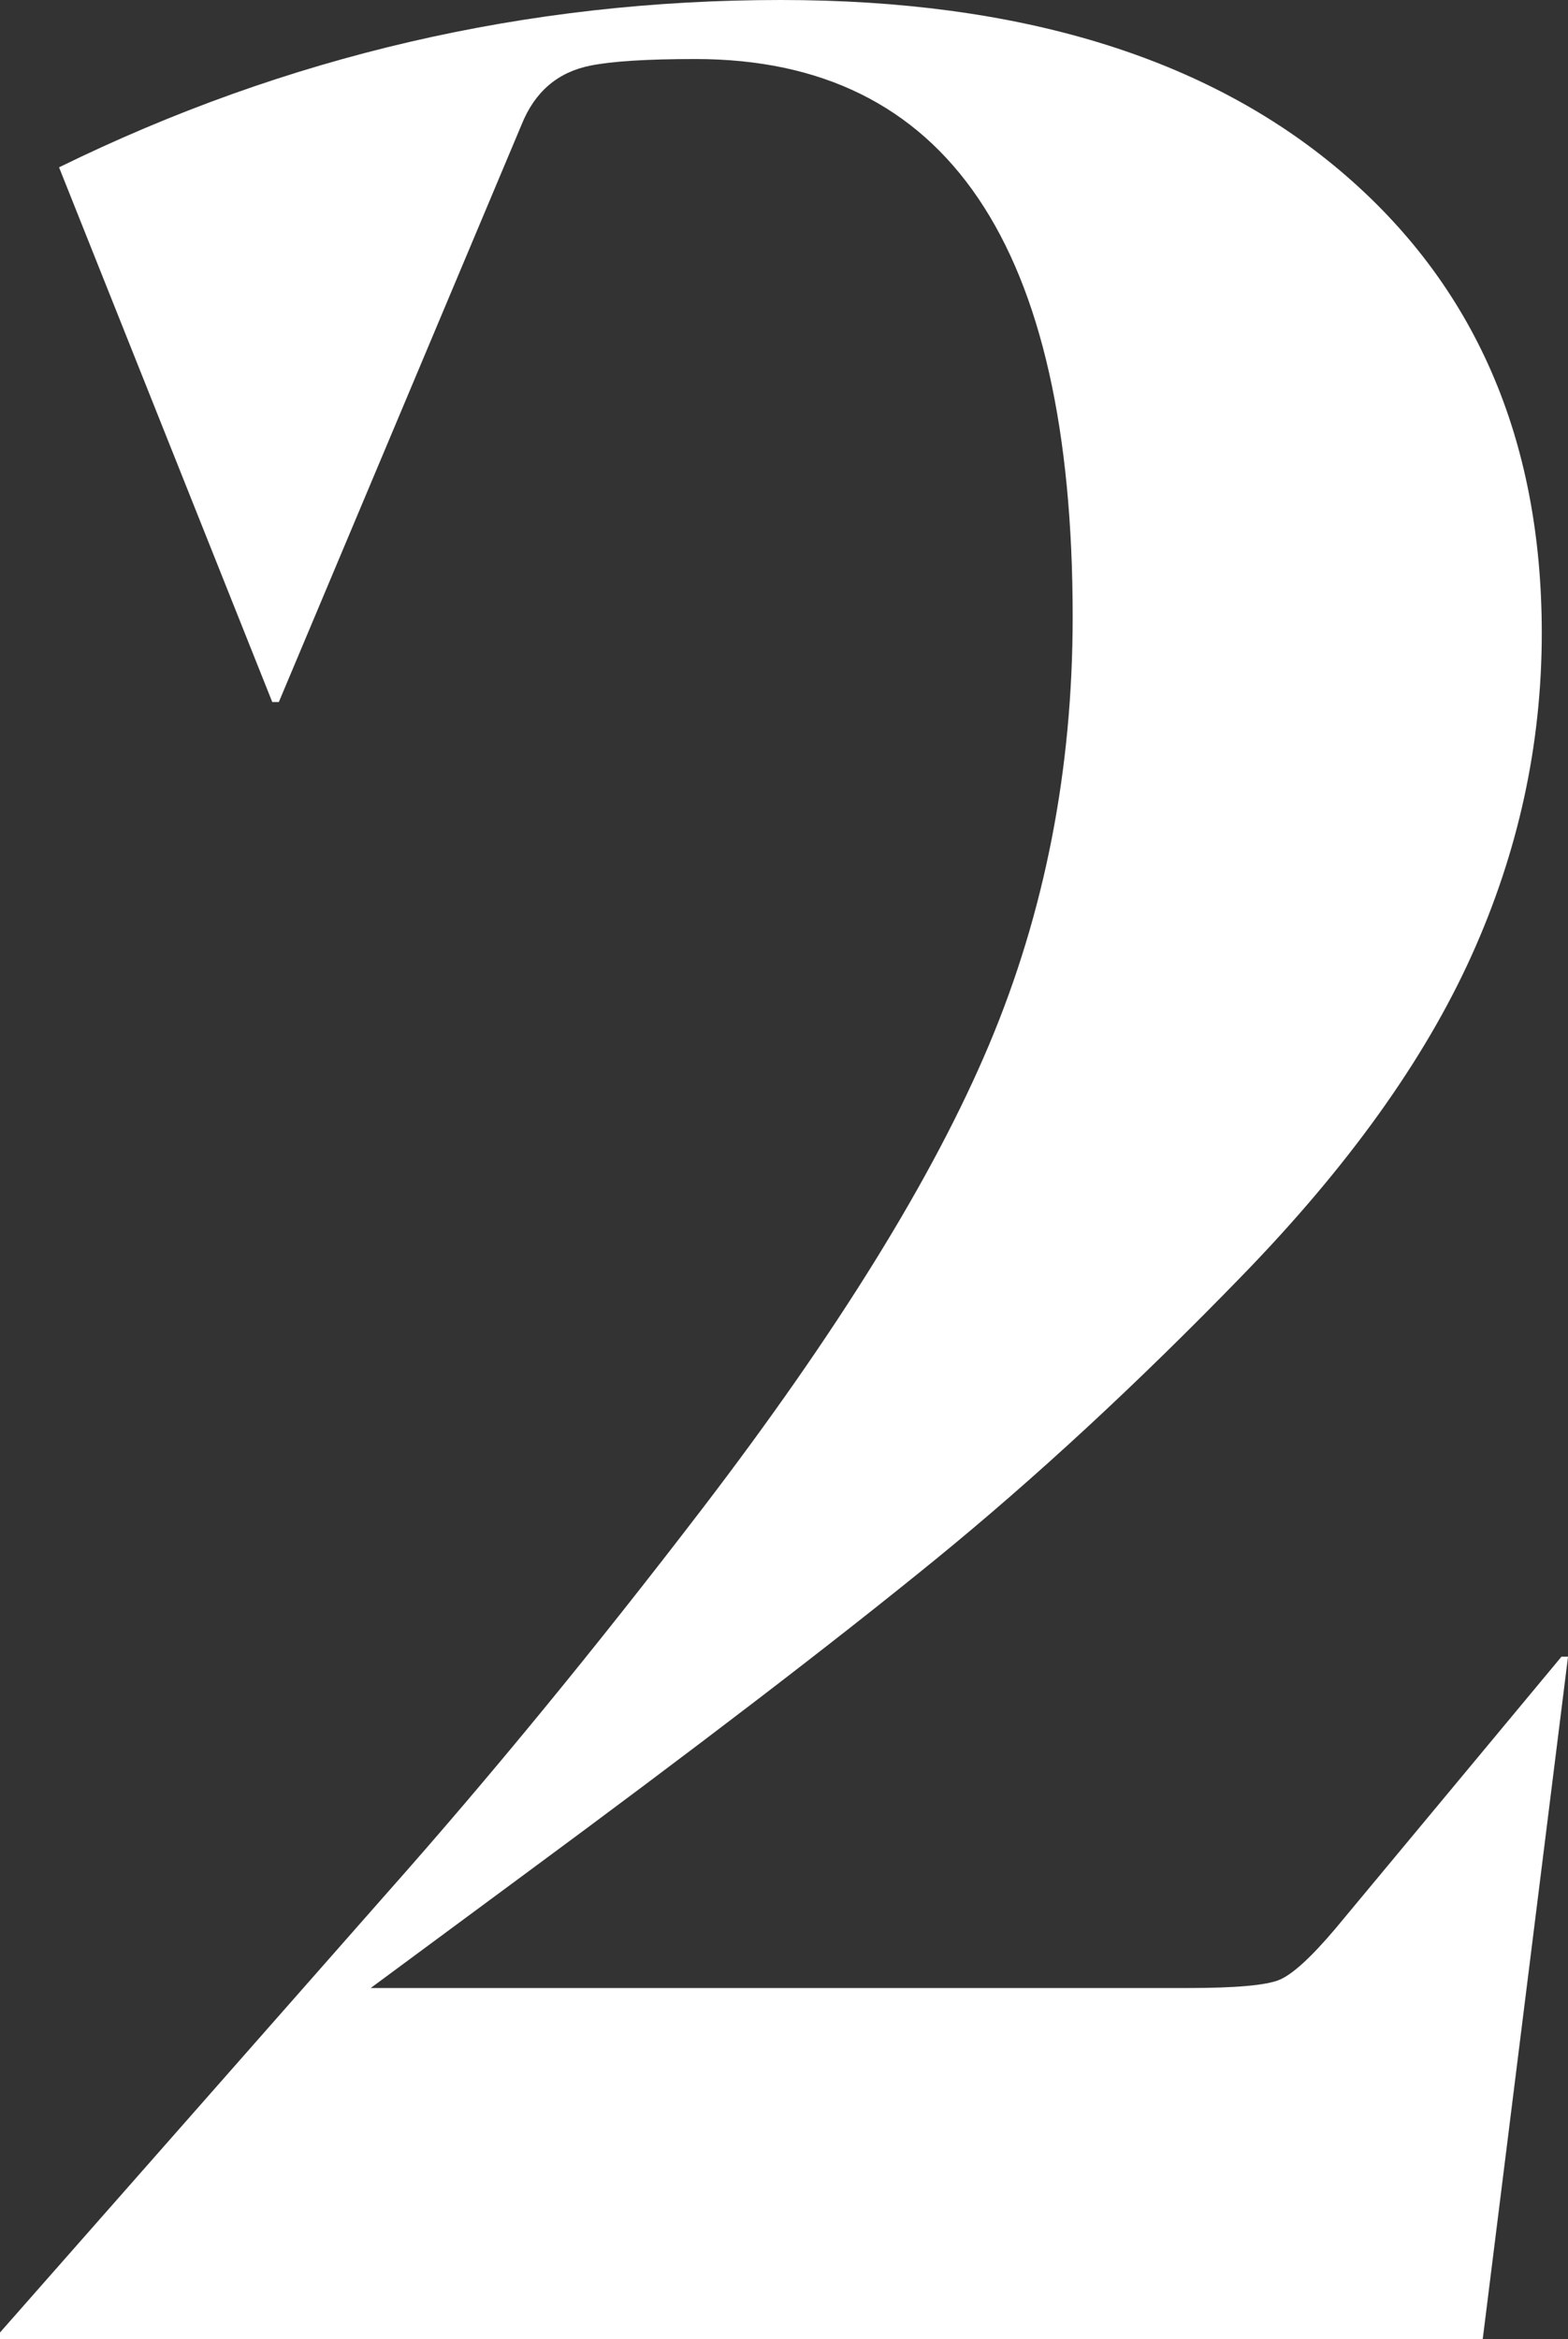<?xml version="1.0" encoding="UTF-8"?><svg id="Ebene_1" xmlns="http://www.w3.org/2000/svg" width="79.826" height="119.071" viewBox="0 0 79.826 119.071"><rect x="0" y="0" width="79.826" height="119.071" fill="#333333" stroke="none"/><path d="m75.484,119.071H0v-.334l19.706-22.378c5.232-5.899,10.576-12.413,16.032-19.539,6.902-9.018,11.773-16.894,14.612-23.631,2.839-6.734,4.259-13.999,4.259-21.793,0-18.926-6.404-28.391-19.205-28.391-2.45,0-4.232.112-5.344.334-1.67.334-2.839,1.337-3.507,3.007l-12.358,29.392h-.334L3.006,8.518C14.584,2.839,26.83,0,39.746,0c12.134,0,21.626,2.896,28.474,8.685,6.847,5.79,10.271,13.639,10.271,23.547,0,5.678-1.198,11.163-3.591,16.449-2.395,5.289-6.262,10.688-11.606,16.199-5.344,5.511-10.578,10.354-15.698,14.529-5.122,4.175-12.136,9.547-21.042,16.115l-7.682,5.678h41.583c2.448,0,4.008-.138,4.676-.417.668-.277,1.612-1.141,2.839-2.589l11.523-13.861h.334l-4.342,34.736Z" fill="#fff"/></svg>